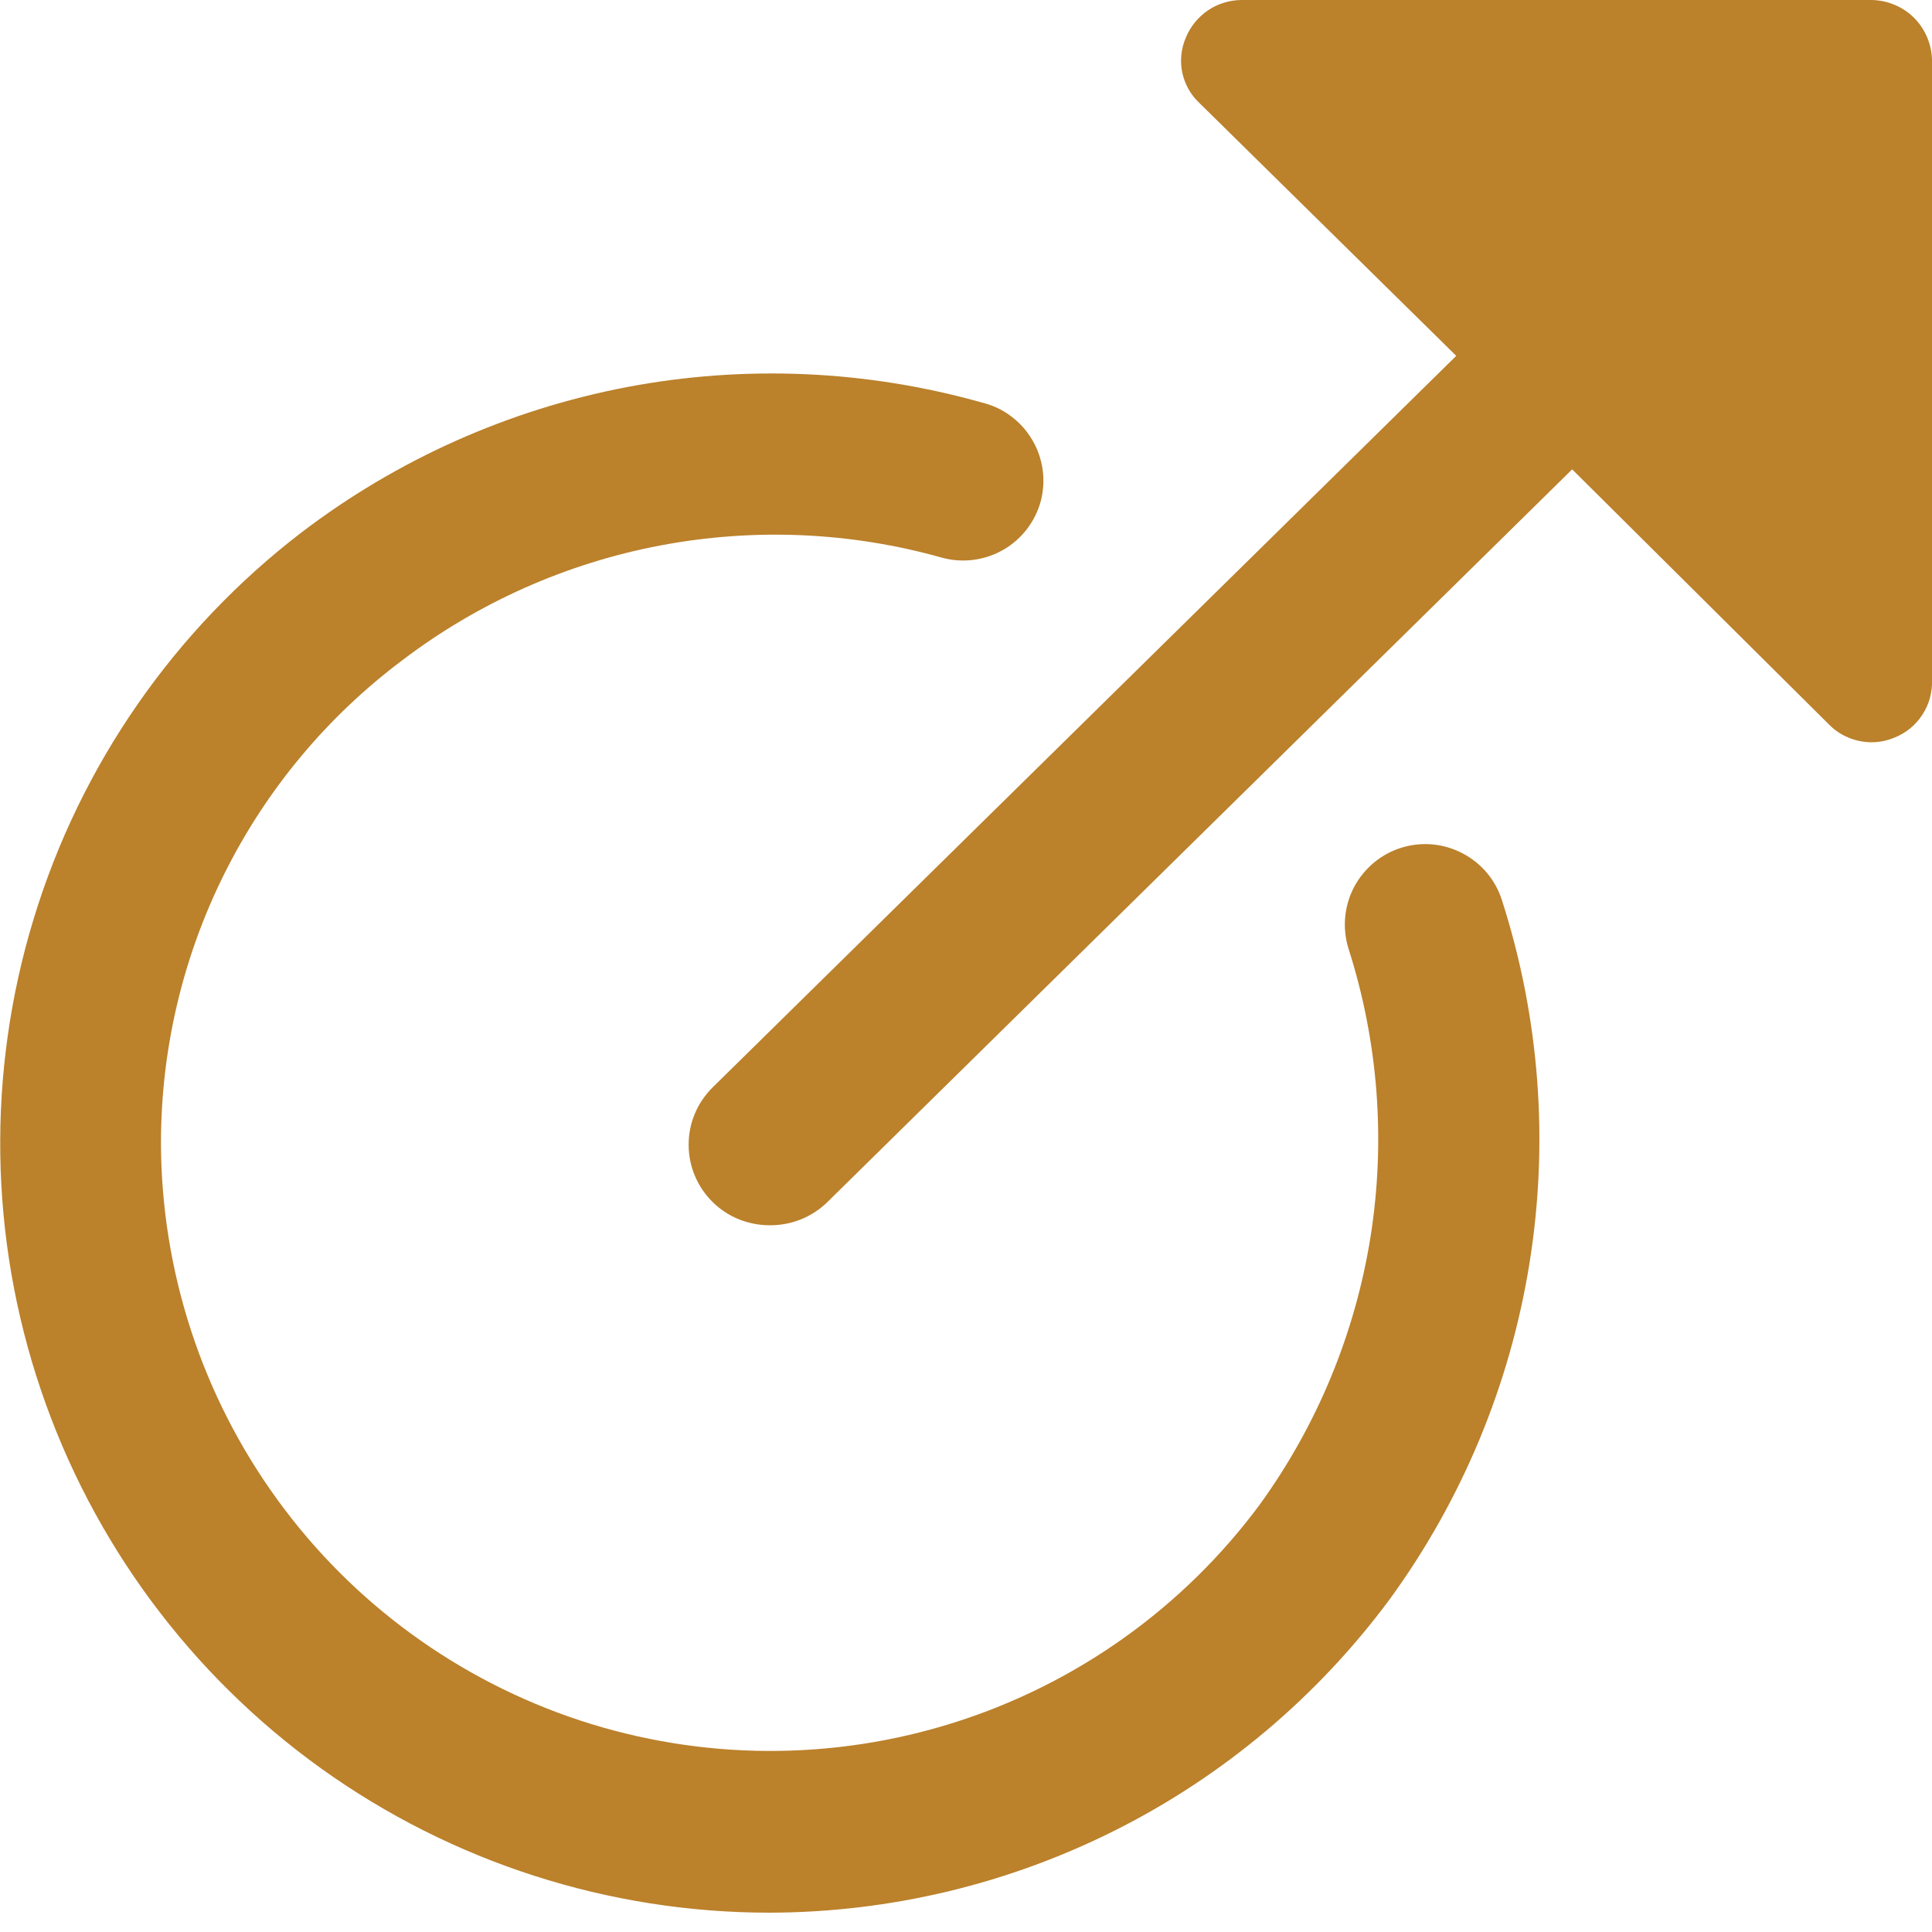 <svg width="16" height="16" viewBox="0 0 16 16" fill="none" xmlns="http://www.w3.org/2000/svg">
<g clip-path="url(#clip0_893_6031)">
<path d="M15.5 0H10.28C10.181 0.001 10.084 0.031 10.002 0.087C9.921 0.143 9.857 0.221 9.82 0.313C9.781 0.404 9.771 0.505 9.791 0.601C9.812 0.698 9.861 0.786 9.933 0.853L12.06 2.947L5.9 9.007C5.838 9.069 5.788 9.142 5.754 9.224C5.72 9.305 5.703 9.392 5.703 9.48C5.703 9.568 5.72 9.655 5.754 9.736C5.788 9.818 5.838 9.891 5.9 9.953C5.962 10.015 6.036 10.064 6.117 10.097C6.199 10.13 6.286 10.147 6.373 10.147C6.55 10.149 6.72 10.082 6.847 9.96L13.02 3.887L15.147 6C15.193 6.047 15.248 6.084 15.309 6.109C15.369 6.134 15.434 6.147 15.5 6.147C15.567 6.147 15.632 6.133 15.693 6.107C15.787 6.069 15.866 6.003 15.921 5.918C15.976 5.834 16.003 5.734 16 5.633V0.5C15.998 0.368 15.945 0.242 15.852 0.148C15.758 0.055 15.632 0.002 15.5 0Z" fill="#BB812B"/>
<path d="M11.607 7.02C11.438 7.072 11.297 7.19 11.214 7.346C11.132 7.502 11.115 7.685 11.167 7.854C11.414 8.625 11.477 9.444 11.35 10.244C11.222 11.045 10.908 11.804 10.433 12.46C9.802 13.312 8.918 13.943 7.907 14.264C6.896 14.585 5.81 14.579 4.803 14.248C3.796 13.916 2.918 13.276 2.296 12.418C1.673 11.56 1.336 10.527 1.333 9.467C1.333 8.691 1.513 7.925 1.861 7.23C2.208 6.536 2.712 5.932 3.333 5.467C3.962 4.989 4.694 4.664 5.47 4.517C6.247 4.37 7.046 4.405 7.807 4.62C7.977 4.665 8.159 4.64 8.311 4.552C8.464 4.463 8.575 4.317 8.62 4.147C8.642 4.061 8.647 3.973 8.634 3.885C8.621 3.798 8.592 3.714 8.546 3.639C8.501 3.563 8.441 3.497 8.37 3.445C8.3 3.392 8.219 3.355 8.133 3.334C7.175 3.064 6.168 3.02 5.19 3.206C4.213 3.393 3.292 3.804 2.5 4.407C1.442 5.217 0.665 6.338 0.278 7.612C-0.11 8.886 -0.089 10.25 0.339 11.512C0.766 12.773 1.578 13.869 2.66 14.646C3.743 15.422 5.041 15.84 6.373 15.84C7.372 15.838 8.356 15.602 9.247 15.152C10.139 14.702 10.912 14.049 11.507 13.247C12.107 12.424 12.504 11.471 12.666 10.465C12.828 9.46 12.751 8.43 12.44 7.46C12.388 7.291 12.271 7.15 12.114 7.068C11.958 6.985 11.775 6.968 11.607 7.02Z" fill="#BB812B"/>
</g>
<defs>
<clipPath id="clip0_893_6031">
<rect width="16" height="16" fill="white"/>
</clipPath>
</defs>
</svg>
